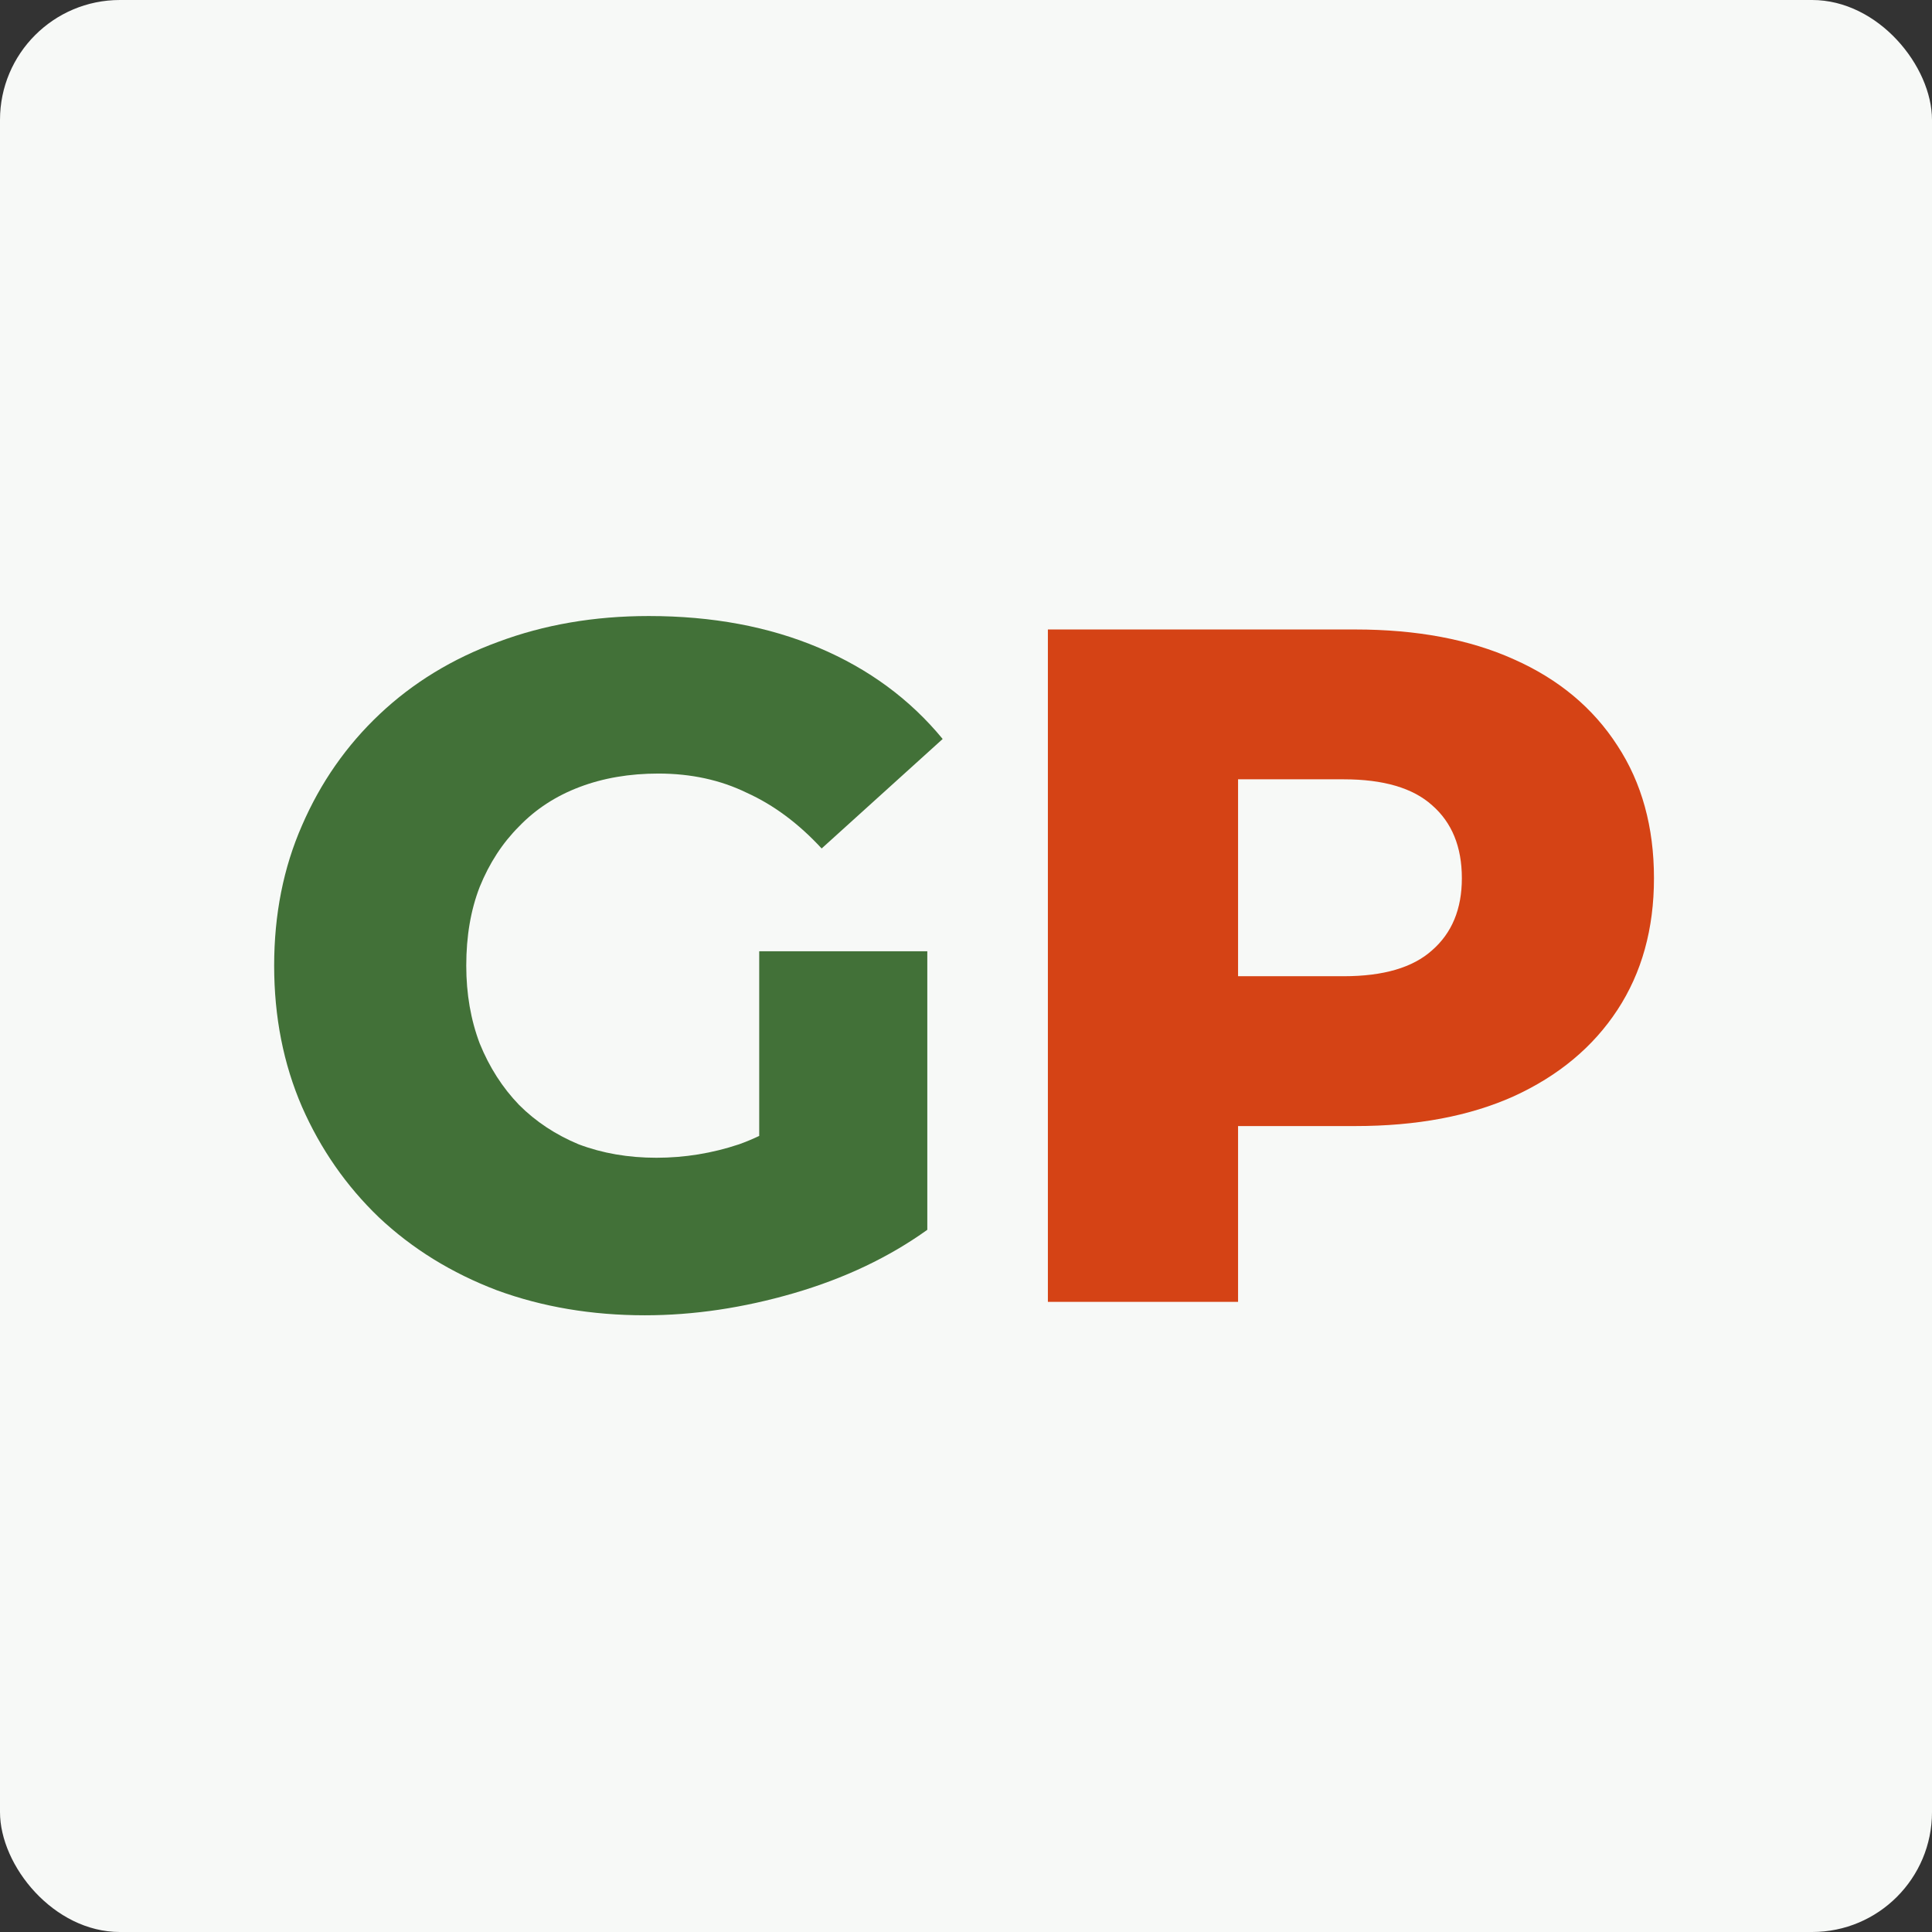 <svg width="256" height="256" viewBox="0 0 256 256" fill="none" xmlns="http://www.w3.org/2000/svg">
<rect x="0" y="0" width="256" height="256" fill="#333333" stroke="none"/>
<rect width="256" height="256" rx="15.887" fill="#F7F9F7"/>
<path d="M85.455 174.282C78.412 174.282 71.879 173.179 65.855 170.973C59.83 168.682 54.612 165.458 50.2 161.3C45.873 157.142 42.479 152.264 40.018 146.664C37.558 140.979 36.327 134.742 36.327 127.954C36.327 121.167 37.558 114.973 40.018 109.373C42.479 103.688 45.915 98.766 50.327 94.609C54.739 90.451 59.958 87.269 65.982 85.063C72.091 82.772 78.752 81.627 85.964 81.627C94.364 81.627 101.873 83.027 108.491 85.827C115.109 88.627 120.582 92.657 124.909 97.918L108.873 112.427C105.818 109.118 102.509 106.657 98.946 105.045C95.467 103.348 91.564 102.5 87.237 102.5C83.418 102.5 79.939 103.094 76.8 104.282C73.661 105.47 70.988 107.209 68.782 109.5C66.576 111.706 64.836 114.379 63.564 117.518C62.376 120.573 61.782 124.051 61.782 127.954C61.782 131.688 62.376 135.124 63.564 138.264C64.836 141.403 66.576 144.118 68.782 146.409C70.988 148.615 73.618 150.354 76.673 151.627C79.812 152.815 83.249 153.409 86.982 153.409C90.715 153.409 94.364 152.815 97.927 151.627C101.491 150.354 105.097 148.233 108.746 145.264L122.873 162.955C117.782 166.603 111.885 169.403 105.182 171.355C98.479 173.306 91.903 174.282 85.455 174.282ZM100.6 159.645V126.045H122.873V162.955L100.6 159.645Z" fill="#427138"/>
<path d="M138.85 172.5V83.409H179.577C187.723 83.409 194.723 84.724 200.577 87.354C206.517 89.985 211.098 93.803 214.323 98.809C217.547 103.73 219.159 109.585 219.159 116.373C219.159 123.076 217.547 128.888 214.323 133.809C211.098 138.73 206.517 142.548 200.577 145.264C194.723 147.894 187.723 149.209 179.577 149.209H152.85L164.05 138.264V172.5H138.85ZM164.05 140.936L152.85 129.354H178.05C183.31 129.354 187.213 128.209 189.759 125.918C192.389 123.627 193.704 120.445 193.704 116.373C193.704 112.215 192.389 108.991 189.759 106.7C187.213 104.409 183.31 103.263 178.05 103.263H152.85L164.05 91.682V140.936Z" fill="#D54315"/>
</svg>
